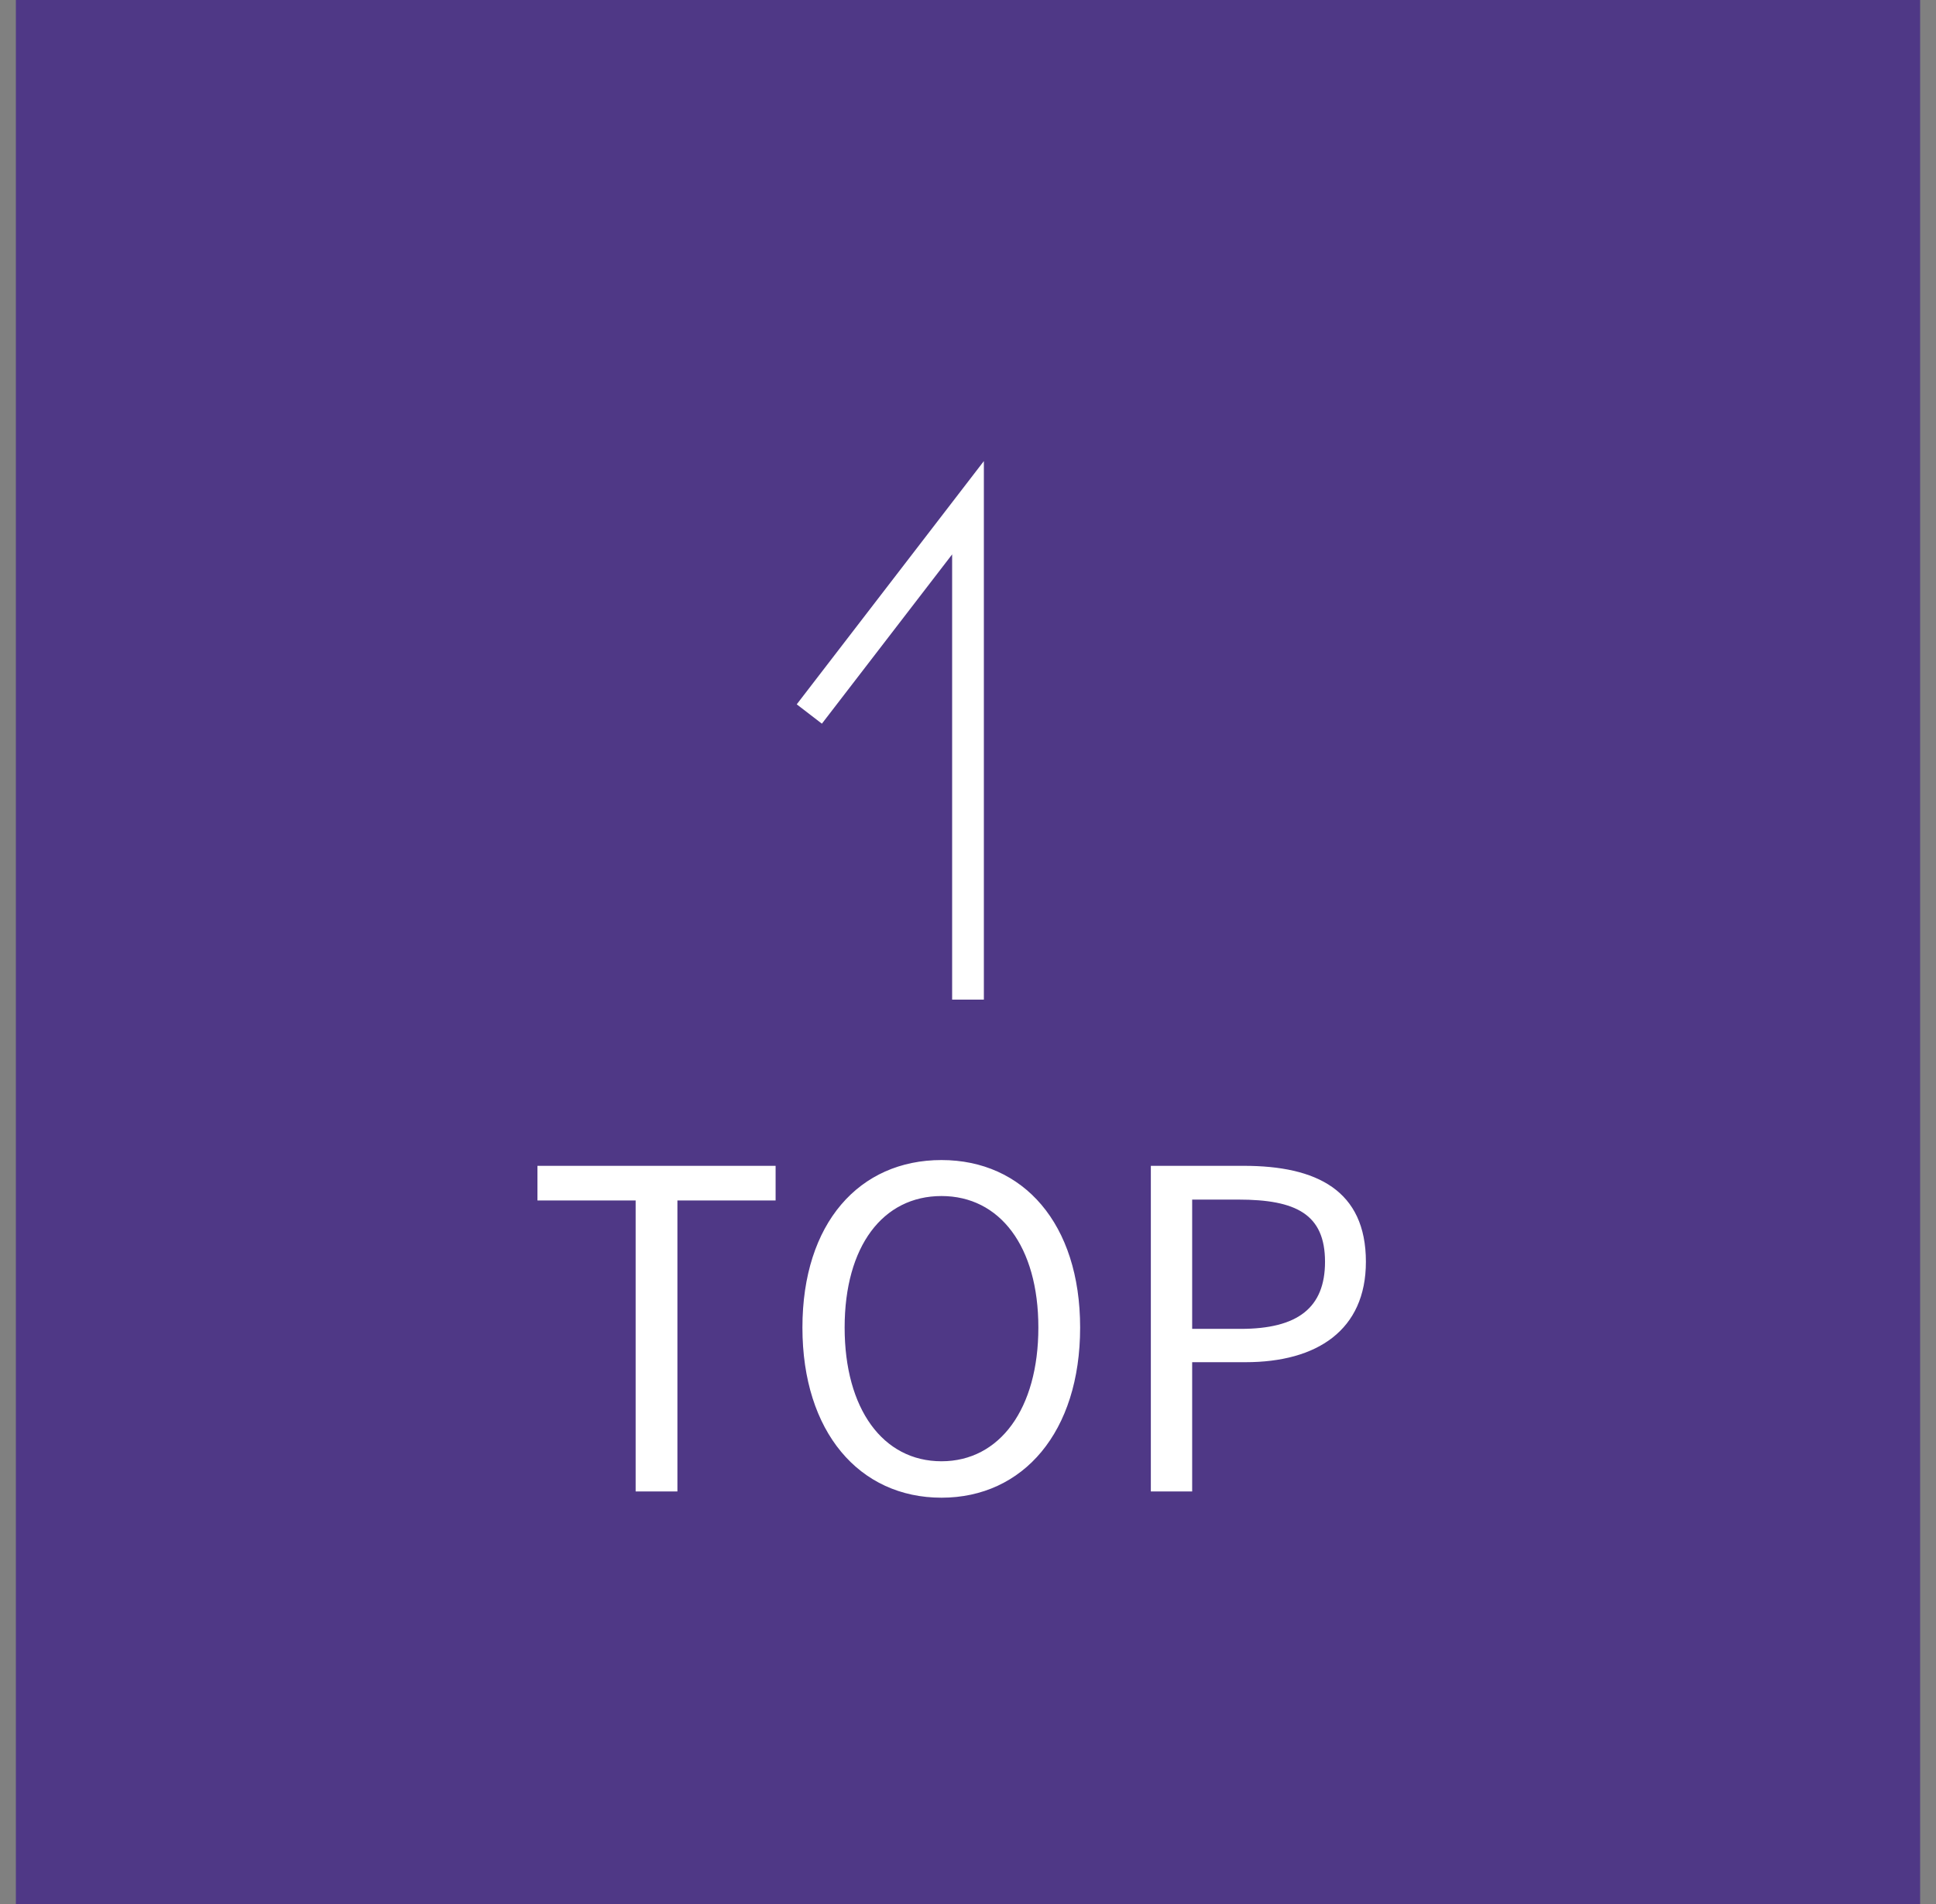<svg width="61" height="60" viewBox="0 0 61 60" fill="none" xmlns="http://www.w3.org/2000/svg">
<rect x="0" y="0" width="61" height="60" fill="#808080" stroke="none"/>
<path d="M0.5 0H60.5V60H0.5V0Z" fill="#4F3886"/>
<path d="M30.5 31.5L30.5 16L25.5 22.5" stroke="white"/>
<path d="M20.028 47H21.344V37.83H24.438V36.738H16.934V37.83H20.028V47ZM29.665 47.196C32.241 47.196 34.033 45.124 34.033 41.834C34.033 38.558 32.241 36.556 29.665 36.556C27.075 36.556 25.283 38.544 25.283 41.834C25.283 45.124 27.075 47.196 29.665 47.196ZM29.665 46.048C27.817 46.048 26.613 44.396 26.613 41.834C26.613 39.272 27.817 37.69 29.665 37.69C31.499 37.69 32.717 39.272 32.717 41.834C32.717 44.396 31.499 46.048 29.665 46.048ZM36.261 47H37.563V42.926H39.243C41.497 42.926 43.037 41.918 43.037 39.762C43.037 37.508 41.483 36.738 39.187 36.738H36.261V47ZM37.563 41.876V37.802H39.019C40.839 37.802 41.749 38.264 41.749 39.762C41.749 41.218 40.881 41.876 39.089 41.876H37.563Z" fill="white"/>
</svg>
